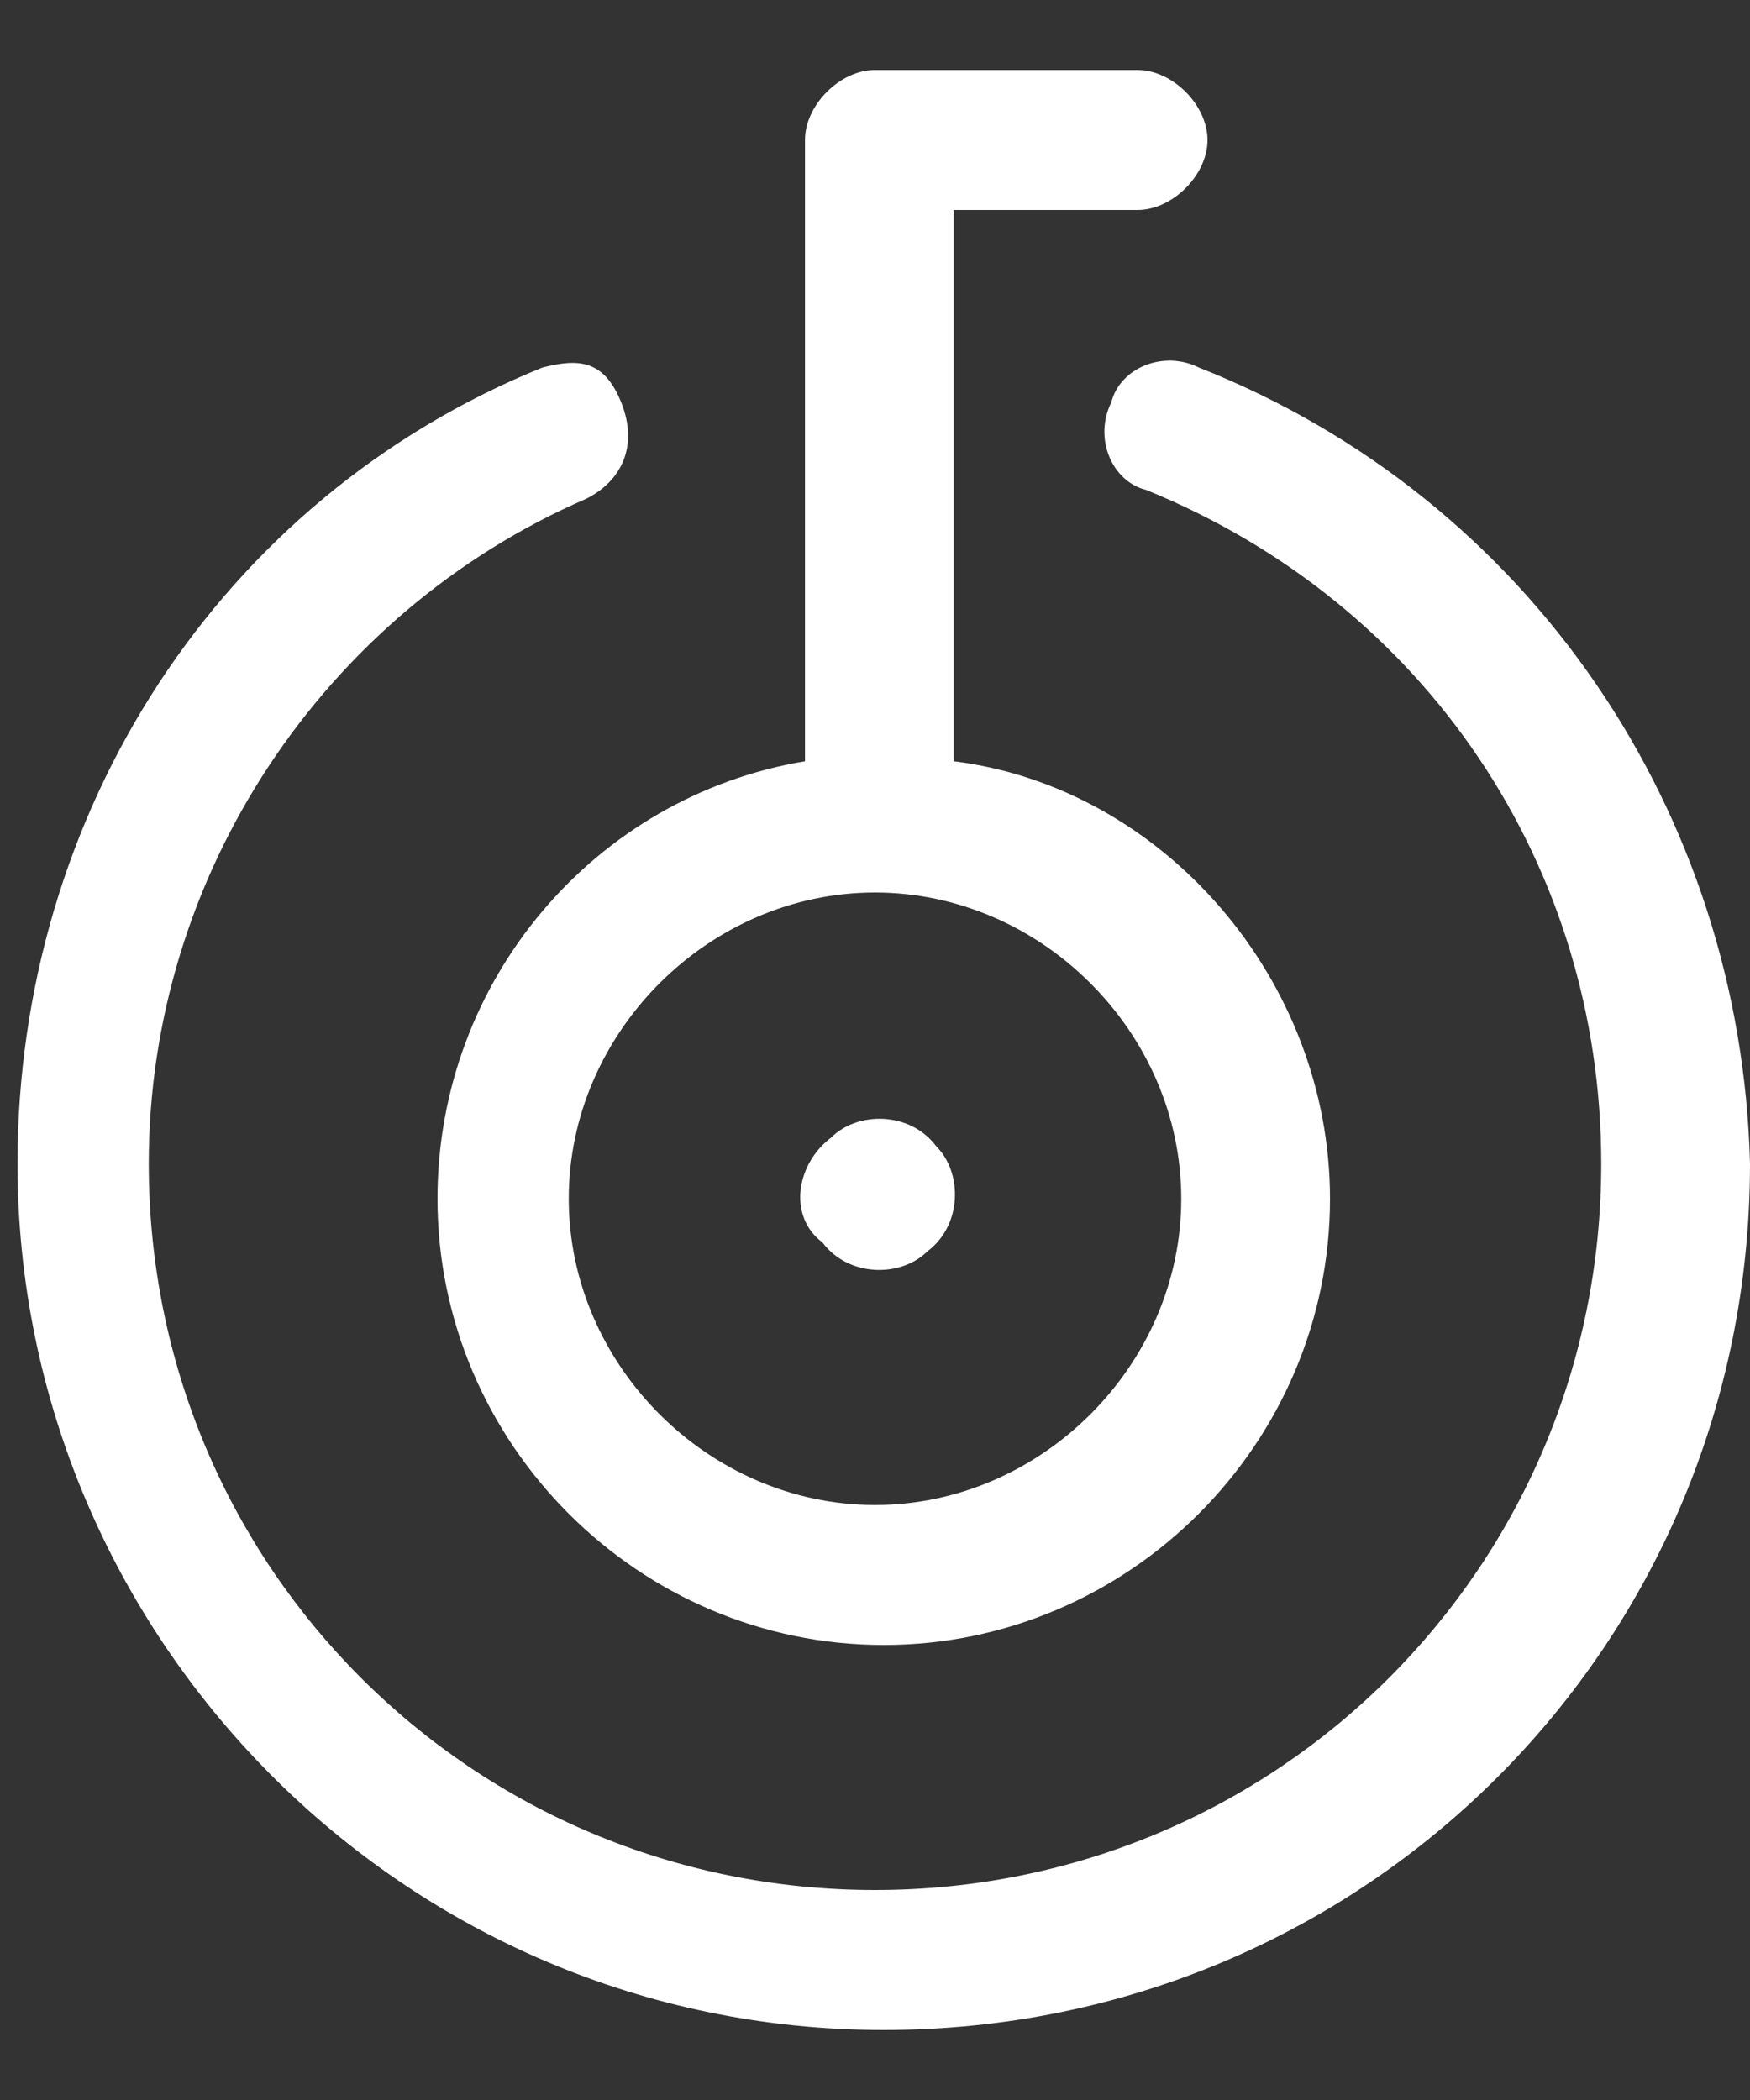 <?xml version="1.0" encoding="UTF-8"?>
<svg width="20px" height="24px" viewBox="0 0 20 24" version="1.1" xmlns="http://www.w3.org/2000/svg" xmlns:xlink="http://www.w3.org/1999/xlink">
    <rect x="0" y="0" width="20" height="24" fill="#333333" stroke="none"/>
    <!-- Generator: Sketch 55.2 (78181) - https://sketchapp.com -->
    <title>icon-claveunica</title>
    <desc>Created with Sketch.</desc>
    <g id="Demo-ClaveUnica" stroke="none" stroke-width="1" fill="none" fill-rule="evenodd">
        <g id="2" transform="translate(-1095, -63)" fill="#FFFFFF">
            <g id="link-select" transform="translate(1076, 51)">
                <g id="icon-claveunica" transform="translate(19, 12)">
                    <path d="M9.4,14.2 C9.7,14.6 10.3,14.6 10.6,14.3 C11,14 11,13.4 10.7,13.1 C10.4,12.7 9.8,12.7 9.5,13 C9.1,13.3 9,13.9 9.4,14.2 Z" id="Path"></path>
                    <path d="M13.7,4.2 C13.3,4 12.8,4.2 12.7,4.6 C12.5,5 12.7,5.5 13.1,5.6 C16.3,6.9 18.3,9.9 18.3,13.3 C18.3,17.9 14.6,21.6 10,21.6 C5.4,21.6 1.7,17.9 1.7,13.3 C1.7,10 3.7,7 6.7,5.7 C7.1,5.5 7.3,5.1 7.1,4.6 C6.9,4.1 6.6,4.1 6.2,4.2 C2.5,5.7 0.2,9.3 0.2,13.3 C0.2,18.7 4.6,23.2 10.1,23.2 C15.6,23.2 20,18.8 20,13.3 C19.9,9.3 17.5,5.7 13.7,4.2 Z" id="Path"></path>
                    <path d="M5,13.7 C5,16.5 7.3,18.8 10.1,18.8 C12.9,18.8 15.2,16.5 15.2,13.7 C15.2,11.2 13.3,9 10.9,8.7 L10.9,2.4 L13,2.4 C13.4,2.4 13.8,2 13.8,1.6 C13.8,1.2 13.4,0.8 13,0.8 L10,0.8 C9.6,0.8 9.2,1.2 9.2,1.6 L9.2,8.7 C6.8,9.1 5,11.2 5,13.7 Z M13.5,13.7 C13.5,15.6 11.9,17.2 10,17.2 C8.1,17.2 6.5,15.6 6.5,13.7 C6.5,11.8 8.1,10.2 10,10.2 C11.9,10.2 13.5,11.8 13.5,13.7 Z" id="Shape" fill-rule="nonzero"></path>
                </g>
            </g>
        </g>
    </g>
</svg>